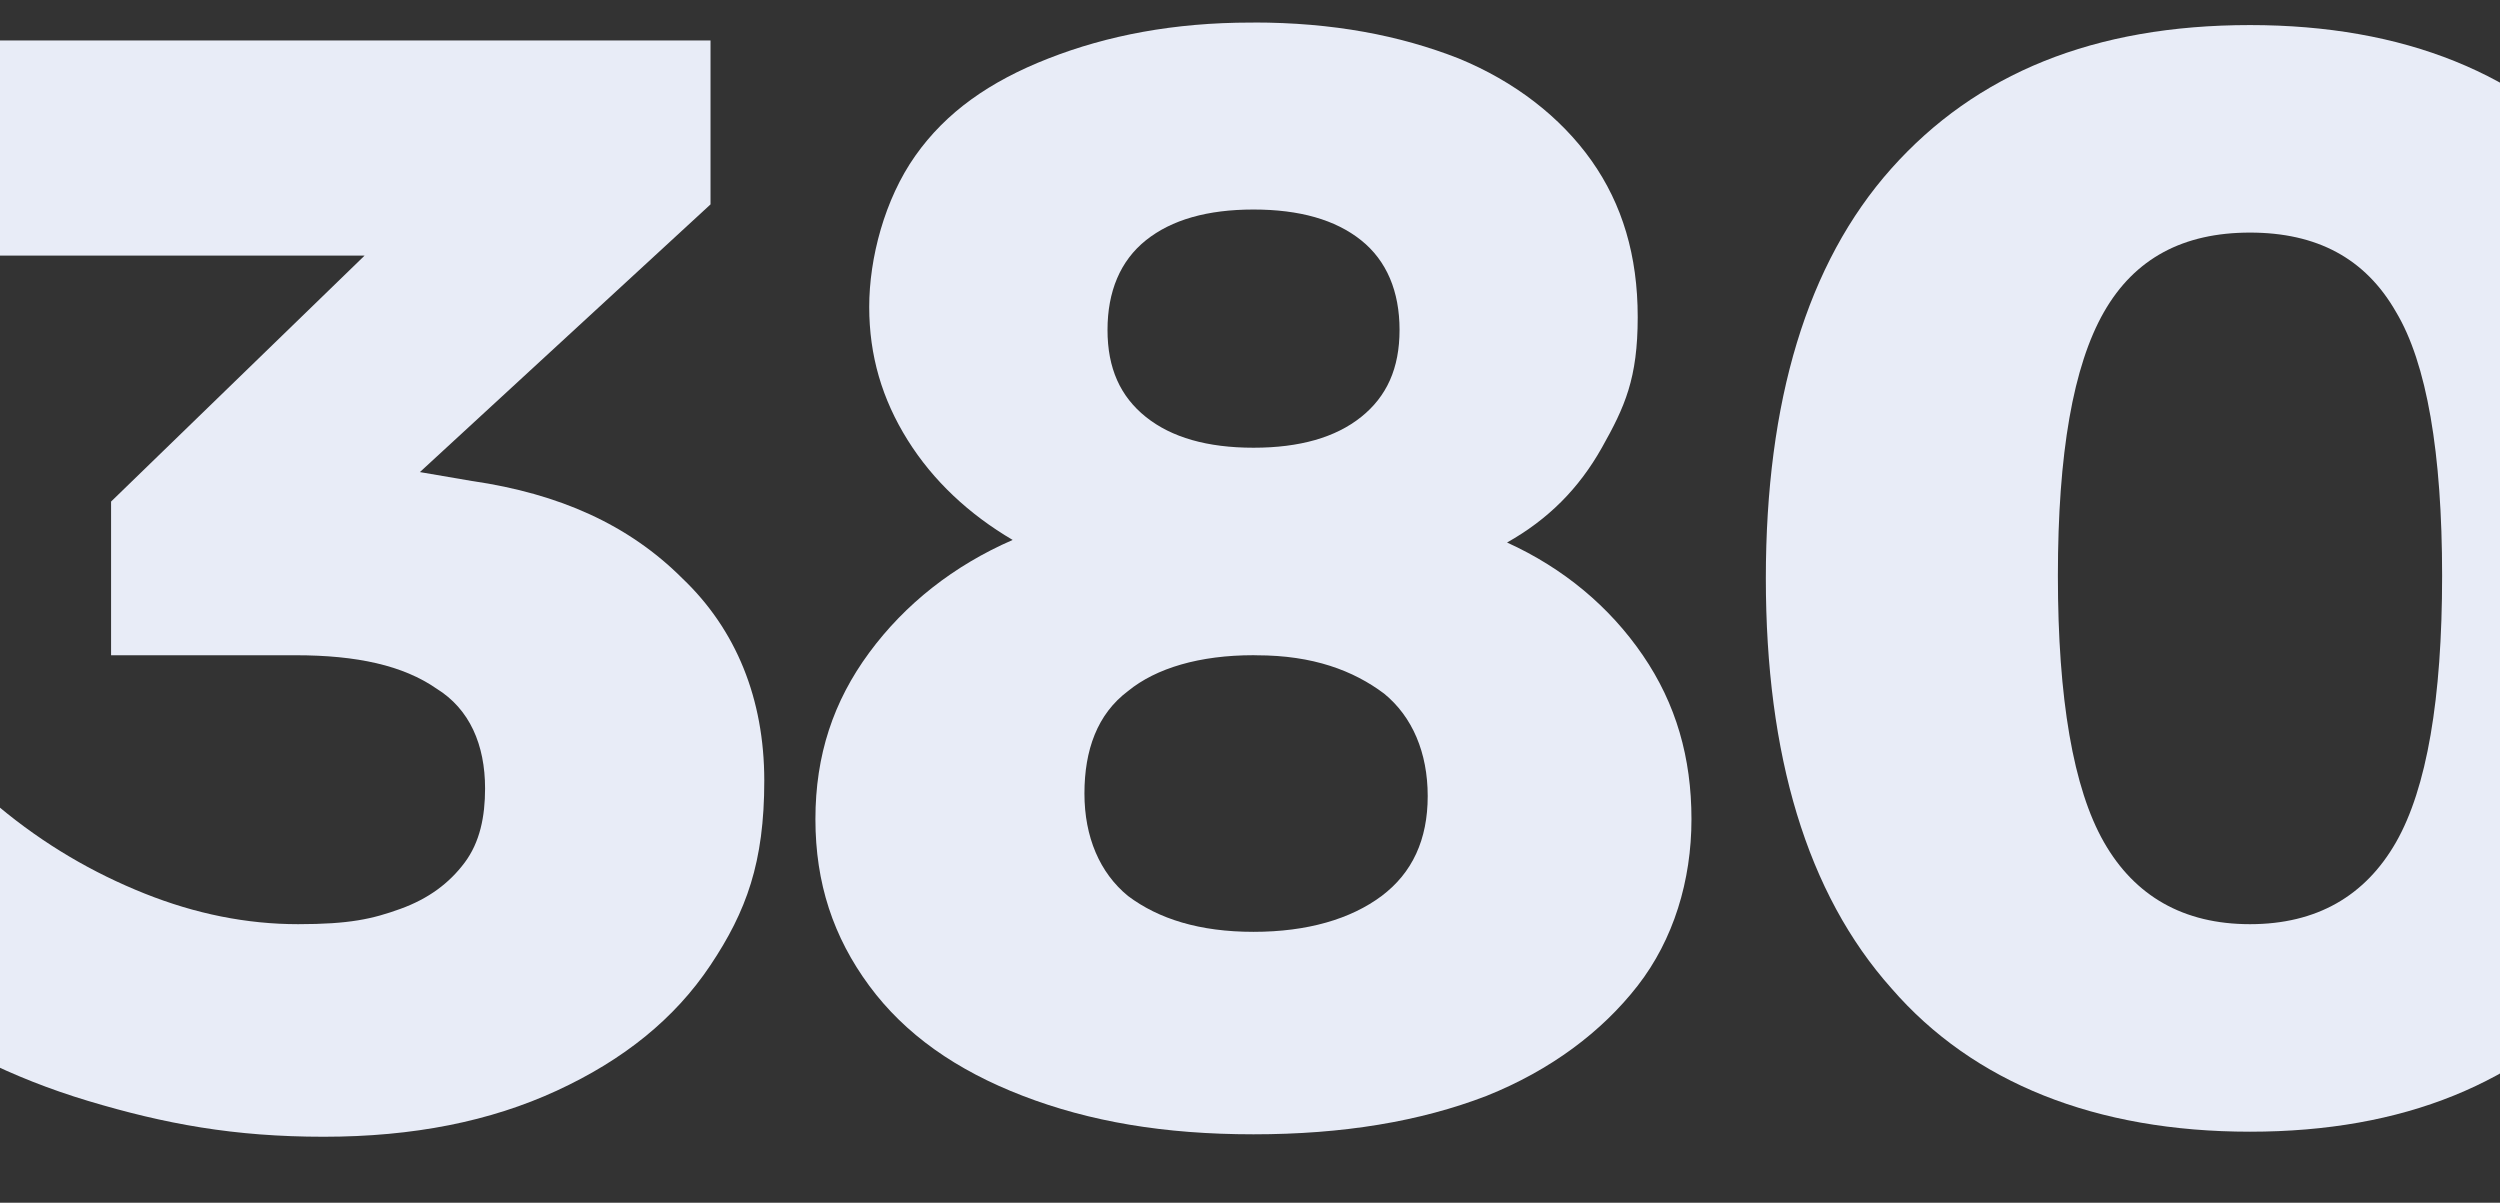 <?xml version="1.0" encoding="UTF-8"?><svg id="Layer_2" xmlns="http://www.w3.org/2000/svg" xmlns:xlink="http://www.w3.org/1999/xlink" viewBox="0 0 574.4 276.34"><rect x="0" y="0" width="574.4" height="276.34" fill="#333333" stroke="none"/><defs><clipPath id="clippath"><rect width="574.4" height="276.34" fill="none" stroke-width="0"/></clipPath></defs><g id="Layer_1-2"><g clip-path="url(#clippath)"><path d="M108.51,110.52c20.01,2.94,35.9,10.01,48.26,22.36,12.36,11.77,18.83,27.66,18.83,46.49s-4.12,30.02-12.36,42.38c-8.24,12.36-20.01,21.78-35.31,28.84-15.3,7.06-32.96,10.59-53.56,10.59s-36.49-2.94-54.15-8.24c-17.66-5.3-32.37-12.95-44.73-21.78L-.37,185.27c10.59,8.83,21.78,15.3,33.55,20.01,11.77,4.71,23.54,7.06,35.31,7.06s17.07-1.18,23.54-3.53c6.47-2.35,11.18-5.89,14.71-10.59,3.53-4.71,4.71-10.59,4.71-17.07,0-10.01-3.53-18.24-11.18-22.95-7.65-5.3-18.24-7.65-32.37-7.65H25.52v-35.31L104.39,38.72l8.24,20.01H-11.55V9.29h174.8v37.67l-89.46,82.4-6.59-25.91,41.2,7.06.11.02Z" fill="#e8ecf7" stroke-width="0"/><path d="M288.01,5.17c18.24,0,33.55,2.94,47.08,8.24,12.95,5.3,23.54,13.54,30.6,23.54,7.06,10.01,10.59,21.78,10.59,35.9s-2.94,20.6-8.24,30.02c-5.3,9.42-12.36,16.48-21.78,21.78,12.95,5.89,23.54,14.71,31.19,25.9,7.65,11.18,11.18,23.54,11.18,37.67s-4.12,27.66-12.36,38.26c-8.24,10.59-20.01,19.42-34.72,25.31-15.3,5.89-32.96,8.83-53.56,8.83s-37.67-2.94-52.97-8.83c-15.3-5.89-27.07-14.13-35.31-25.31-8.24-11.18-12.36-23.54-12.36-38.26s4.12-27.07,12.36-38.26c8.24-11.18,19.42-20.01,32.96-25.9-10.01-5.89-18.24-13.54-24.13-22.95-5.89-9.42-8.83-19.42-8.83-30.6s3.53-24.72,10.59-34.72c7.06-10.01,17.07-17.07,30.6-22.36,13.54-5.3,28.84-8.24,46.49-8.24h.59ZM288.01,150.54c-12.36,0-22.36,2.94-28.84,8.24-7.06,5.3-10.01,13.54-10.01,23.54s3.53,18.24,10.01,23.54c7.06,5.3,16.48,8.24,28.84,8.24s22.36-2.94,29.43-8.24c7.06-5.3,10.59-12.95,10.59-22.95s-3.53-18.24-10.01-23.54c-7.06-5.3-16.33-8.81-29.28-8.81l-.74-.02ZM288.01,48.14c-10.59,0-18.83,2.35-24.72,7.06-5.89,4.71-8.83,11.77-8.83,20.6s2.94,15.3,8.83,20.01c5.89,4.71,14.13,7.06,24.72,7.06s18.83-2.35,24.72-7.06c5.89-4.71,8.83-11.18,8.83-20.01s-2.94-15.89-8.83-20.6c-5.89-4.71-14.13-7.06-24.72-7.06Z" fill="#e8ecf7" stroke-width="0"/><path d="M516.96,5.76c35.31,0,62.97,11.18,81.81,32.96,19.42,21.78,28.84,53.56,28.84,94.17s-9.42,72.39-28.84,94.17c-19.42,21.78-46.49,32.96-81.81,32.96s-63.56-11.18-82.4-32.96c-19.42-21.78-28.84-53.56-28.84-94.17s9.42-72.39,28.84-94.17c19.42-21.78,46.49-32.96,82.4-32.96ZM516.96,53.44c-15.3,0-26.48,5.89-33.55,18.24-7.06,12.36-10.59,32.37-10.59,60.62s3.53,48.85,10.59,61.21c7.06,12.36,18.24,18.83,33.55,18.83s26.48-6.47,33.55-18.83c7.06-12.36,10.59-32.96,10.59-61.21s-3.53-48.85-10.59-60.62c-7.06-12.36-18.24-18.24-33.55-18.24Z" fill="#e8ecf7" stroke-width="0"/></g></g></svg>